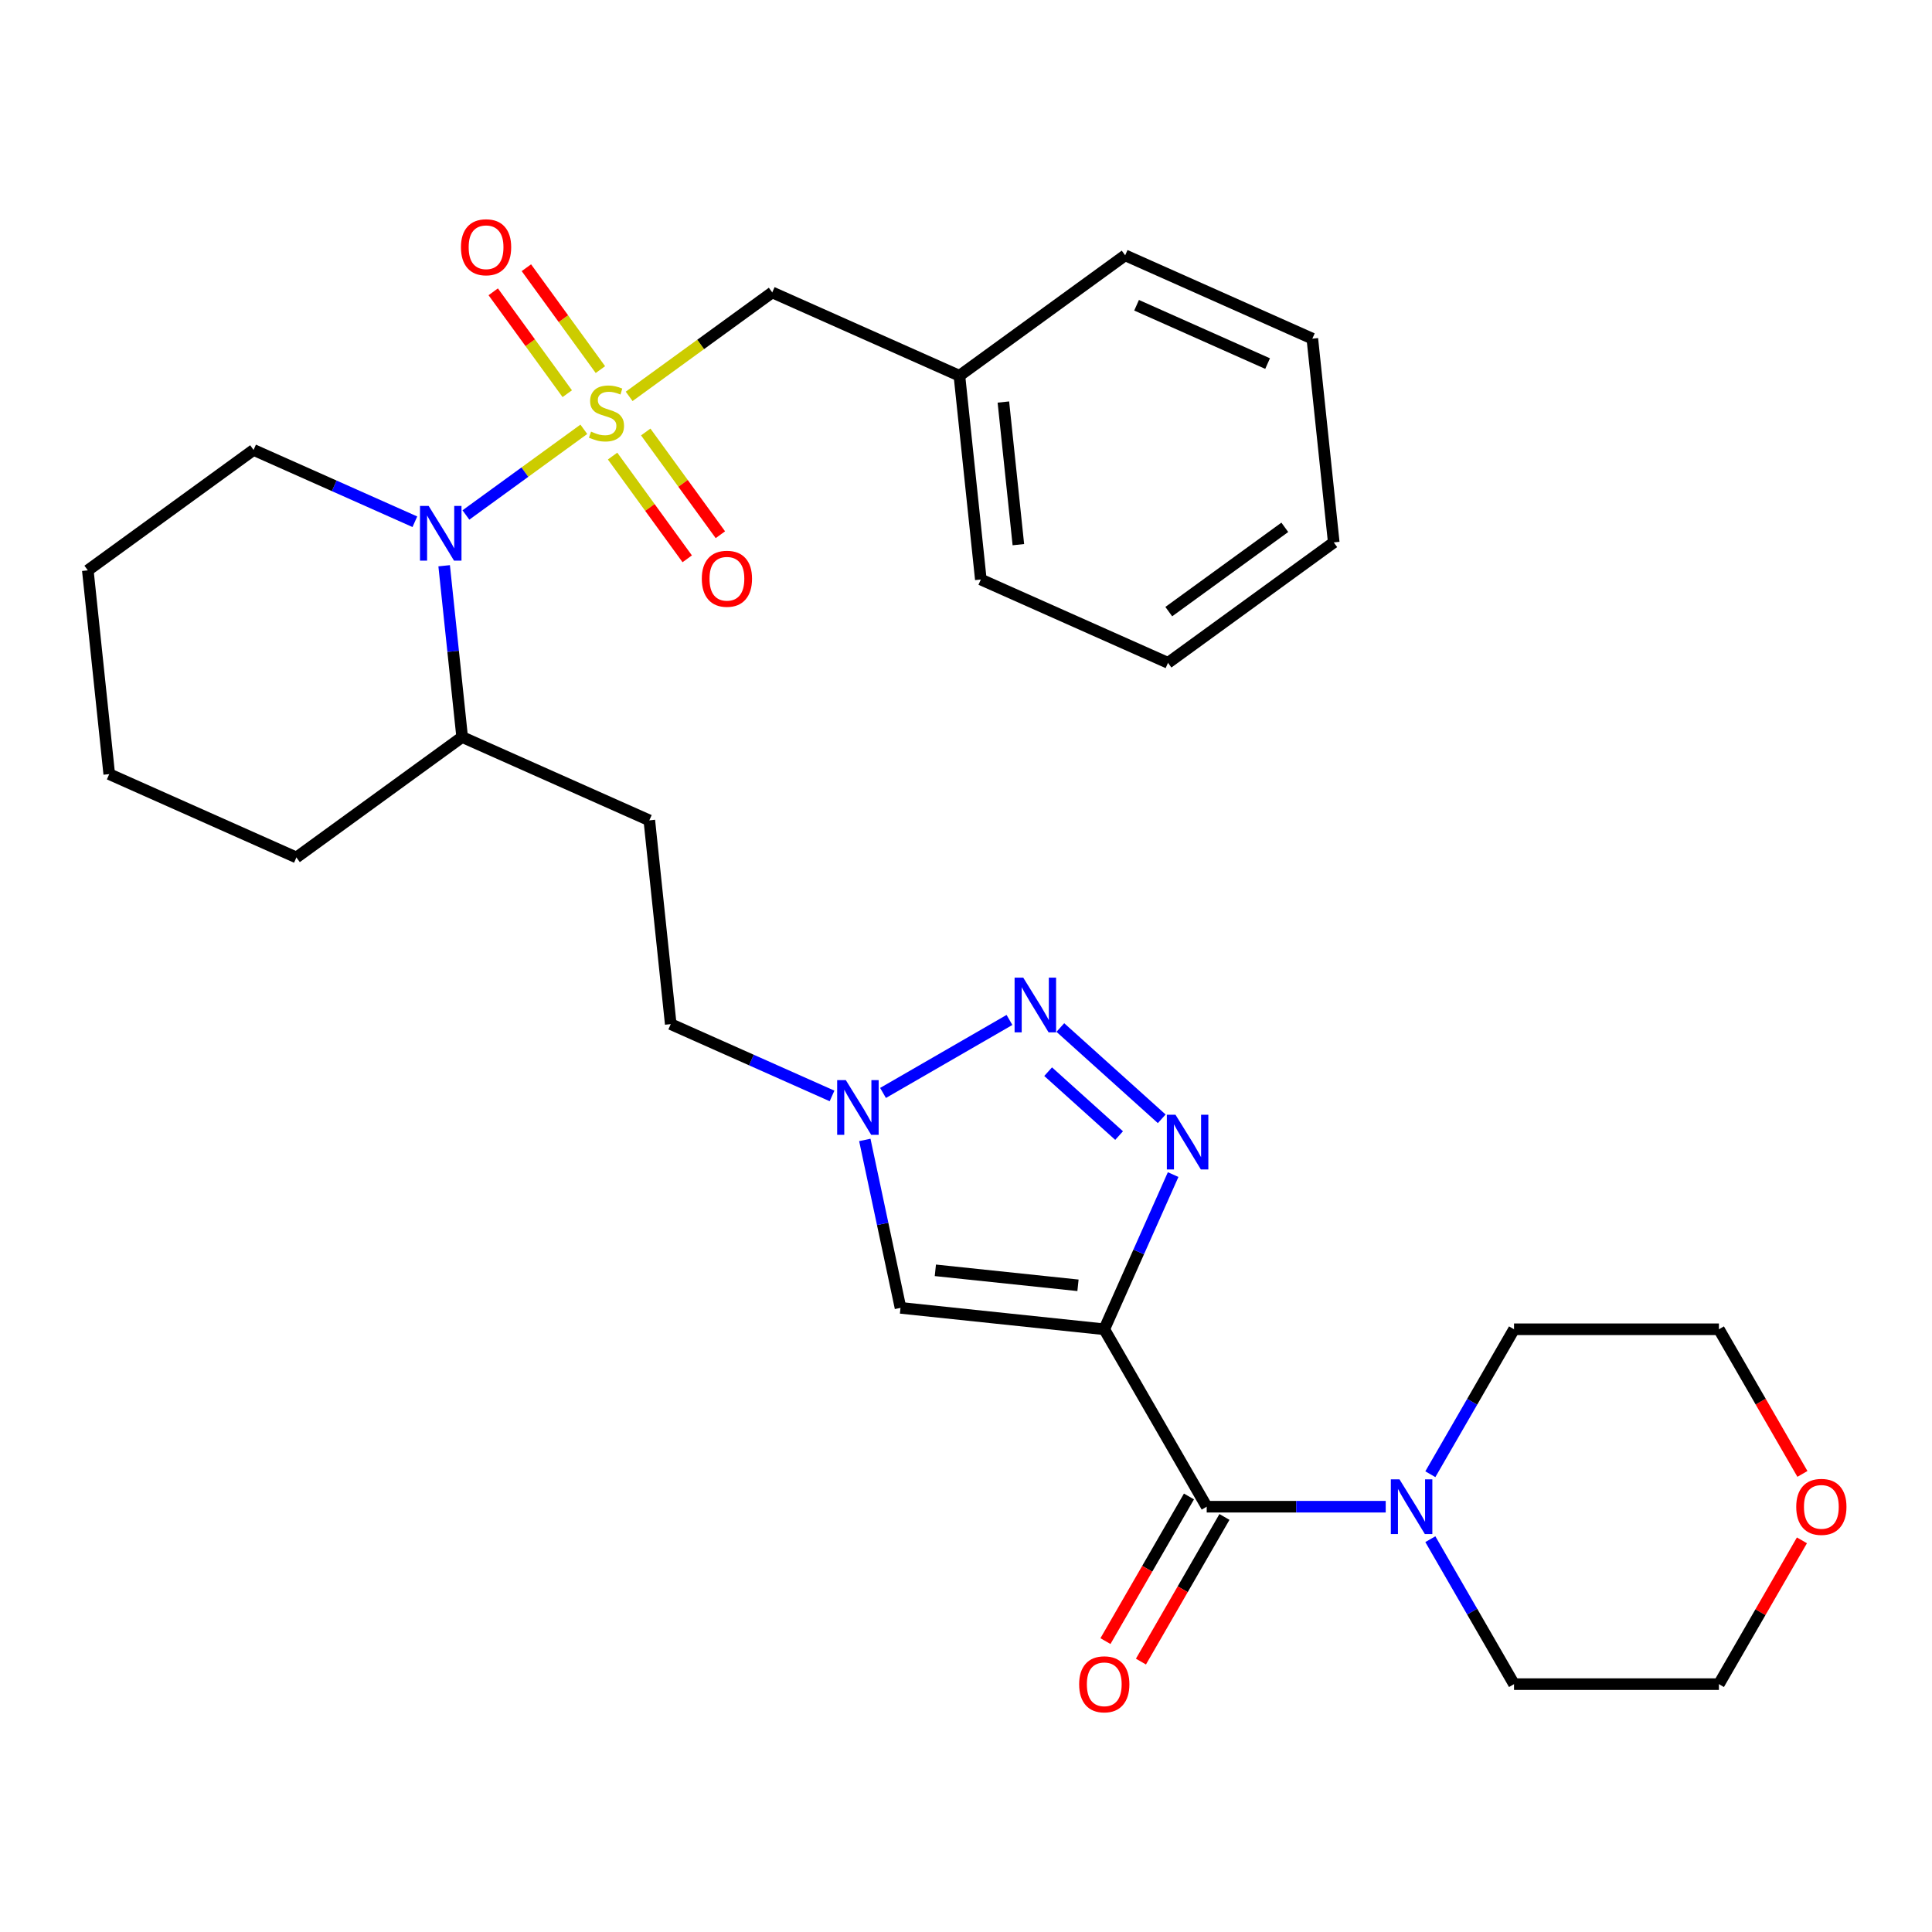 <?xml version='1.0' encoding='iso-8859-1'?>
<svg version='1.1' baseProfile='full'
              xmlns='http://www.w3.org/2000/svg'
                      xmlns:rdkit='http://www.rdkit.org/xml'
                      xmlns:xlink='http://www.w3.org/1999/xlink'
                  xml:space='preserve'
width='1000px' height='1000px' viewBox='0 0 1000 1000'>
<!-- END OF HEADER -->
<rect style='opacity:1.0;fill:#FFFFFF;stroke:none' width='1000' height='1000' x='0' y='0'> </rect>
<path class='bond-3' d='M 302.189,222.209 L 271.672,244.381' style='fill:none;fill-rule:evenodd;stroke:#CCCC00;stroke-width:6px;stroke-linecap:butt;stroke-linejoin:miter;stroke-opacity:1' />
<path class='bond-3' d='M 271.672,244.381 L 241.155,266.553' style='fill:none;fill-rule:evenodd;stroke:#0000FF;stroke-width:6px;stroke-linecap:butt;stroke-linejoin:miter;stroke-opacity:1' />
<path class='bond-8' d='M 325.651,205.163 L 362.682,178.258' style='fill:none;fill-rule:evenodd;stroke:#CCCC00;stroke-width:6px;stroke-linecap:butt;stroke-linejoin:miter;stroke-opacity:1' />
<path class='bond-8' d='M 362.682,178.258 L 399.713,151.353' style='fill:none;fill-rule:evenodd;stroke:#000000;stroke-width:6px;stroke-linecap:butt;stroke-linejoin:miter;stroke-opacity:1' />
<path class='bond-9' d='M 317.072,236.066 L 336.388,262.653' style='fill:none;fill-rule:evenodd;stroke:#CCCC00;stroke-width:6px;stroke-linecap:butt;stroke-linejoin:miter;stroke-opacity:1' />
<path class='bond-9' d='M 336.388,262.653 L 355.705,289.24' style='fill:none;fill-rule:evenodd;stroke:#FF0000;stroke-width:6px;stroke-linecap:butt;stroke-linejoin:miter;stroke-opacity:1' />
<path class='bond-9' d='M 334.23,223.599 L 353.547,250.187' style='fill:none;fill-rule:evenodd;stroke:#CCCC00;stroke-width:6px;stroke-linecap:butt;stroke-linejoin:miter;stroke-opacity:1' />
<path class='bond-9' d='M 353.547,250.187 L 372.864,276.774' style='fill:none;fill-rule:evenodd;stroke:#FF0000;stroke-width:6px;stroke-linecap:butt;stroke-linejoin:miter;stroke-opacity:1' />
<path class='bond-10' d='M 310.768,191.306 L 291.611,164.939' style='fill:none;fill-rule:evenodd;stroke:#CCCC00;stroke-width:6px;stroke-linecap:butt;stroke-linejoin:miter;stroke-opacity:1' />
<path class='bond-10' d='M 291.611,164.939 L 272.454,138.571' style='fill:none;fill-rule:evenodd;stroke:#FF0000;stroke-width:6px;stroke-linecap:butt;stroke-linejoin:miter;stroke-opacity:1' />
<path class='bond-10' d='M 293.609,203.773 L 274.452,177.405' style='fill:none;fill-rule:evenodd;stroke:#CCCC00;stroke-width:6px;stroke-linecap:butt;stroke-linejoin:miter;stroke-opacity:1' />
<path class='bond-10' d='M 274.452,177.405 L 255.295,151.038' style='fill:none;fill-rule:evenodd;stroke:#FF0000;stroke-width:6px;stroke-linecap:butt;stroke-linejoin:miter;stroke-opacity:1' />
<path class='bond-0' d='M 571.566,688.03 L 466.101,676.945' style='fill:none;fill-rule:evenodd;stroke:#000000;stroke-width:6px;stroke-linecap:butt;stroke-linejoin:miter;stroke-opacity:1' />
<path class='bond-0' d='M 557.964,665.274 L 484.138,657.514' style='fill:none;fill-rule:evenodd;stroke:#000000;stroke-width:6px;stroke-linecap:butt;stroke-linejoin:miter;stroke-opacity:1' />
<path class='bond-4' d='M 571.566,688.03 L 624.59,779.869' style='fill:none;fill-rule:evenodd;stroke:#000000;stroke-width:6px;stroke-linecap:butt;stroke-linejoin:miter;stroke-opacity:1' />
<path class='bond-32' d='M 571.566,688.03 L 589.391,647.996' style='fill:none;fill-rule:evenodd;stroke:#000000;stroke-width:6px;stroke-linecap:butt;stroke-linejoin:miter;stroke-opacity:1' />
<path class='bond-32' d='M 589.391,647.996 L 607.215,607.962' style='fill:none;fill-rule:evenodd;stroke:#0000FF;stroke-width:6px;stroke-linecap:butt;stroke-linejoin:miter;stroke-opacity:1' />
<path class='bond-1' d='M 601.308,579.094 L 548.832,531.844' style='fill:none;fill-rule:evenodd;stroke:#0000FF;stroke-width:6px;stroke-linecap:butt;stroke-linejoin:miter;stroke-opacity:1' />
<path class='bond-1' d='M 579.245,587.768 L 542.512,554.693' style='fill:none;fill-rule:evenodd;stroke:#0000FF;stroke-width:6px;stroke-linecap:butt;stroke-linejoin:miter;stroke-opacity:1' />
<path class='bond-2' d='M 522.5,527.924 L 457.057,565.707' style='fill:none;fill-rule:evenodd;stroke:#0000FF;stroke-width:6px;stroke-linecap:butt;stroke-linejoin:miter;stroke-opacity:1' />
<path class='bond-11' d='M 229.893,292.83 L 234.552,337.157' style='fill:none;fill-rule:evenodd;stroke:#0000FF;stroke-width:6px;stroke-linecap:butt;stroke-linejoin:miter;stroke-opacity:1' />
<path class='bond-11' d='M 234.552,337.157 L 239.211,381.484' style='fill:none;fill-rule:evenodd;stroke:#000000;stroke-width:6px;stroke-linecap:butt;stroke-linejoin:miter;stroke-opacity:1' />
<path class='bond-17' d='M 214.735,270.056 L 172.992,251.471' style='fill:none;fill-rule:evenodd;stroke:#0000FF;stroke-width:6px;stroke-linecap:butt;stroke-linejoin:miter;stroke-opacity:1' />
<path class='bond-17' d='M 172.992,251.471 L 131.248,232.885' style='fill:none;fill-rule:evenodd;stroke:#000000;stroke-width:6px;stroke-linecap:butt;stroke-linejoin:miter;stroke-opacity:1' />
<path class='bond-7' d='M 624.59,779.869 L 670.917,779.869' style='fill:none;fill-rule:evenodd;stroke:#000000;stroke-width:6px;stroke-linecap:butt;stroke-linejoin:miter;stroke-opacity:1' />
<path class='bond-7' d='M 670.917,779.869 L 717.245,779.869' style='fill:none;fill-rule:evenodd;stroke:#0000FF;stroke-width:6px;stroke-linecap:butt;stroke-linejoin:miter;stroke-opacity:1' />
<path class='bond-13' d='M 615.406,774.566 L 593.793,812' style='fill:none;fill-rule:evenodd;stroke:#000000;stroke-width:6px;stroke-linecap:butt;stroke-linejoin:miter;stroke-opacity:1' />
<path class='bond-13' d='M 593.793,812 L 572.181,849.434' style='fill:none;fill-rule:evenodd;stroke:#FF0000;stroke-width:6px;stroke-linecap:butt;stroke-linejoin:miter;stroke-opacity:1' />
<path class='bond-13' d='M 633.774,785.171 L 612.161,822.605' style='fill:none;fill-rule:evenodd;stroke:#000000;stroke-width:6px;stroke-linecap:butt;stroke-linejoin:miter;stroke-opacity:1' />
<path class='bond-13' d='M 612.161,822.605 L 590.549,860.039' style='fill:none;fill-rule:evenodd;stroke:#FF0000;stroke-width:6px;stroke-linecap:butt;stroke-linejoin:miter;stroke-opacity:1' />
<path class='bond-5' d='M 466.101,676.945 L 456.863,633.486' style='fill:none;fill-rule:evenodd;stroke:#000000;stroke-width:6px;stroke-linecap:butt;stroke-linejoin:miter;stroke-opacity:1' />
<path class='bond-5' d='M 456.863,633.486 L 447.626,590.027' style='fill:none;fill-rule:evenodd;stroke:#0000FF;stroke-width:6px;stroke-linecap:butt;stroke-linejoin:miter;stroke-opacity:1' />
<path class='bond-6' d='M 430.661,567.253 L 388.918,548.668' style='fill:none;fill-rule:evenodd;stroke:#0000FF;stroke-width:6px;stroke-linecap:butt;stroke-linejoin:miter;stroke-opacity:1' />
<path class='bond-6' d='M 388.918,548.668 L 347.174,530.083' style='fill:none;fill-rule:evenodd;stroke:#000000;stroke-width:6px;stroke-linecap:butt;stroke-linejoin:miter;stroke-opacity:1' />
<path class='bond-18' d='M 740.342,763.057 L 762.001,725.544' style='fill:none;fill-rule:evenodd;stroke:#0000FF;stroke-width:6px;stroke-linecap:butt;stroke-linejoin:miter;stroke-opacity:1' />
<path class='bond-18' d='M 762.001,725.544 L 783.659,688.03' style='fill:none;fill-rule:evenodd;stroke:#000000;stroke-width:6px;stroke-linecap:butt;stroke-linejoin:miter;stroke-opacity:1' />
<path class='bond-19' d='M 740.342,796.68 L 762.001,834.194' style='fill:none;fill-rule:evenodd;stroke:#0000FF;stroke-width:6px;stroke-linecap:butt;stroke-linejoin:miter;stroke-opacity:1' />
<path class='bond-19' d='M 762.001,834.194 L 783.659,871.708' style='fill:none;fill-rule:evenodd;stroke:#000000;stroke-width:6px;stroke-linecap:butt;stroke-linejoin:miter;stroke-opacity:1' />
<path class='bond-16' d='M 399.713,151.353 L 496.591,194.486' style='fill:none;fill-rule:evenodd;stroke:#000000;stroke-width:6px;stroke-linecap:butt;stroke-linejoin:miter;stroke-opacity:1' />
<path class='bond-12' d='M 239.211,381.484 L 336.089,424.617' style='fill:none;fill-rule:evenodd;stroke:#000000;stroke-width:6px;stroke-linecap:butt;stroke-linejoin:miter;stroke-opacity:1' />
<path class='bond-22' d='M 239.211,381.484 L 153.418,443.817' style='fill:none;fill-rule:evenodd;stroke:#000000;stroke-width:6px;stroke-linecap:butt;stroke-linejoin:miter;stroke-opacity:1' />
<path class='bond-14' d='M 336.089,424.617 L 347.174,530.083' style='fill:none;fill-rule:evenodd;stroke:#000000;stroke-width:6px;stroke-linecap:butt;stroke-linejoin:miter;stroke-opacity:1' />
<path class='bond-15' d='M 932.677,797.28 L 911.191,834.494' style='fill:none;fill-rule:evenodd;stroke:#FF0000;stroke-width:6px;stroke-linecap:butt;stroke-linejoin:miter;stroke-opacity:1' />
<path class='bond-15' d='M 911.191,834.494 L 889.706,871.708' style='fill:none;fill-rule:evenodd;stroke:#000000;stroke-width:6px;stroke-linecap:butt;stroke-linejoin:miter;stroke-opacity:1' />
<path class='bond-33' d='M 932.931,762.897 L 911.318,725.464' style='fill:none;fill-rule:evenodd;stroke:#FF0000;stroke-width:6px;stroke-linecap:butt;stroke-linejoin:miter;stroke-opacity:1' />
<path class='bond-33' d='M 911.318,725.464 L 889.706,688.03' style='fill:none;fill-rule:evenodd;stroke:#000000;stroke-width:6px;stroke-linecap:butt;stroke-linejoin:miter;stroke-opacity:1' />
<path class='bond-23' d='M 496.591,194.486 L 507.676,299.952' style='fill:none;fill-rule:evenodd;stroke:#000000;stroke-width:6px;stroke-linecap:butt;stroke-linejoin:miter;stroke-opacity:1' />
<path class='bond-23' d='M 519.347,208.089 L 527.107,281.915' style='fill:none;fill-rule:evenodd;stroke:#000000;stroke-width:6px;stroke-linecap:butt;stroke-linejoin:miter;stroke-opacity:1' />
<path class='bond-24' d='M 496.591,194.486 L 582.385,132.154' style='fill:none;fill-rule:evenodd;stroke:#000000;stroke-width:6px;stroke-linecap:butt;stroke-linejoin:miter;stroke-opacity:1' />
<path class='bond-25' d='M 131.248,232.885 L 45.455,295.218' style='fill:none;fill-rule:evenodd;stroke:#000000;stroke-width:6px;stroke-linecap:butt;stroke-linejoin:miter;stroke-opacity:1' />
<path class='bond-21' d='M 783.659,688.03 L 889.706,688.03' style='fill:none;fill-rule:evenodd;stroke:#000000;stroke-width:6px;stroke-linecap:butt;stroke-linejoin:miter;stroke-opacity:1' />
<path class='bond-20' d='M 783.659,871.708 L 889.706,871.708' style='fill:none;fill-rule:evenodd;stroke:#000000;stroke-width:6px;stroke-linecap:butt;stroke-linejoin:miter;stroke-opacity:1' />
<path class='bond-30' d='M 153.418,443.817 L 56.539,400.684' style='fill:none;fill-rule:evenodd;stroke:#000000;stroke-width:6px;stroke-linecap:butt;stroke-linejoin:miter;stroke-opacity:1' />
<path class='bond-28' d='M 507.676,299.952 L 604.555,343.085' style='fill:none;fill-rule:evenodd;stroke:#000000;stroke-width:6px;stroke-linecap:butt;stroke-linejoin:miter;stroke-opacity:1' />
<path class='bond-27' d='M 582.385,132.154 L 679.263,175.287' style='fill:none;fill-rule:evenodd;stroke:#000000;stroke-width:6px;stroke-linecap:butt;stroke-linejoin:miter;stroke-opacity:1' />
<path class='bond-27' d='M 588.29,157.999 L 656.105,188.192' style='fill:none;fill-rule:evenodd;stroke:#000000;stroke-width:6px;stroke-linecap:butt;stroke-linejoin:miter;stroke-opacity:1' />
<path class='bond-26' d='M 45.455,295.218 L 56.539,400.684' style='fill:none;fill-rule:evenodd;stroke:#000000;stroke-width:6px;stroke-linecap:butt;stroke-linejoin:miter;stroke-opacity:1' />
<path class='bond-29' d='M 679.263,175.287 L 690.348,280.752' style='fill:none;fill-rule:evenodd;stroke:#000000;stroke-width:6px;stroke-linecap:butt;stroke-linejoin:miter;stroke-opacity:1' />
<path class='bond-31' d='M 604.555,343.085 L 690.348,280.752' style='fill:none;fill-rule:evenodd;stroke:#000000;stroke-width:6px;stroke-linecap:butt;stroke-linejoin:miter;stroke-opacity:1' />
<path class='bond-31' d='M 604.957,316.576 L 665.012,272.944' style='fill:none;fill-rule:evenodd;stroke:#000000;stroke-width:6px;stroke-linecap:butt;stroke-linejoin:miter;stroke-opacity:1' />
<path  class='atom-0' d='M 305.92 223.406
Q 306.24 223.526, 307.56 224.086
Q 308.88 224.646, 310.32 225.006
Q 311.8 225.326, 313.24 225.326
Q 315.92 225.326, 317.48 224.046
Q 319.04 222.726, 319.04 220.446
Q 319.04 218.886, 318.24 217.926
Q 317.48 216.966, 316.28 216.446
Q 315.08 215.926, 313.08 215.326
Q 310.56 214.566, 309.04 213.846
Q 307.56 213.126, 306.48 211.606
Q 305.44 210.086, 305.44 207.526
Q 305.44 203.966, 307.84 201.766
Q 310.28 199.566, 315.08 199.566
Q 318.36 199.566, 322.08 201.126
L 321.16 204.206
Q 317.76 202.806, 315.2 202.806
Q 312.44 202.806, 310.92 203.966
Q 309.4 205.086, 309.44 207.046
Q 309.44 208.566, 310.2 209.486
Q 311 210.406, 312.12 210.926
Q 313.28 211.446, 315.2 212.046
Q 317.76 212.846, 319.28 213.646
Q 320.8 214.446, 321.88 216.086
Q 323 217.686, 323 220.446
Q 323 224.366, 320.36 226.486
Q 317.76 228.566, 313.4 228.566
Q 310.88 228.566, 308.96 228.006
Q 307.08 227.486, 304.84 226.566
L 305.92 223.406
' fill='#CCCC00'/>
<path  class='atom-2' d='M 608.439 576.991
L 617.719 591.991
Q 618.639 593.471, 620.119 596.151
Q 621.599 598.831, 621.679 598.991
L 621.679 576.991
L 625.439 576.991
L 625.439 605.311
L 621.559 605.311
L 611.599 588.911
Q 610.439 586.991, 609.199 584.791
Q 607.999 582.591, 607.639 581.911
L 607.639 605.311
L 603.959 605.311
L 603.959 576.991
L 608.439 576.991
' fill='#0000FF'/>
<path  class='atom-3' d='M 529.632 506.032
L 538.912 521.032
Q 539.832 522.512, 541.312 525.192
Q 542.792 527.872, 542.872 528.032
L 542.872 506.032
L 546.632 506.032
L 546.632 534.352
L 542.752 534.352
L 532.792 517.952
Q 531.632 516.032, 530.392 513.832
Q 529.192 511.632, 528.832 510.952
L 528.832 534.352
L 525.152 534.352
L 525.152 506.032
L 529.632 506.032
' fill='#0000FF'/>
<path  class='atom-4' d='M 221.866 261.858
L 231.146 276.858
Q 232.066 278.338, 233.546 281.018
Q 235.026 283.698, 235.106 283.858
L 235.106 261.858
L 238.866 261.858
L 238.866 290.178
L 234.986 290.178
L 225.026 273.778
Q 223.866 271.858, 222.626 269.658
Q 221.426 267.458, 221.066 266.778
L 221.066 290.178
L 217.386 290.178
L 217.386 261.858
L 221.866 261.858
' fill='#0000FF'/>
<path  class='atom-7' d='M 437.793 559.056
L 447.073 574.056
Q 447.993 575.536, 449.473 578.216
Q 450.953 580.896, 451.033 581.056
L 451.033 559.056
L 454.793 559.056
L 454.793 587.376
L 450.913 587.376
L 440.953 570.976
Q 439.793 569.056, 438.553 566.856
Q 437.353 564.656, 436.993 563.976
L 436.993 587.376
L 433.313 587.376
L 433.313 559.056
L 437.793 559.056
' fill='#0000FF'/>
<path  class='atom-8' d='M 724.376 765.709
L 733.656 780.709
Q 734.576 782.189, 736.056 784.869
Q 737.536 787.549, 737.616 787.709
L 737.616 765.709
L 741.376 765.709
L 741.376 794.029
L 737.496 794.029
L 727.536 777.629
Q 726.376 775.709, 725.136 773.509
Q 723.936 771.309, 723.576 770.629
L 723.576 794.029
L 719.896 794.029
L 719.896 765.709
L 724.376 765.709
' fill='#0000FF'/>
<path  class='atom-10' d='M 363.252 299.559
Q 363.252 292.759, 366.612 288.959
Q 369.972 285.159, 376.252 285.159
Q 382.532 285.159, 385.892 288.959
Q 389.252 292.759, 389.252 299.559
Q 389.252 306.439, 385.852 310.359
Q 382.452 314.239, 376.252 314.239
Q 370.012 314.239, 366.612 310.359
Q 363.252 306.479, 363.252 299.559
M 376.252 311.039
Q 380.572 311.039, 382.892 308.159
Q 385.252 305.239, 385.252 299.559
Q 385.252 293.999, 382.892 291.199
Q 380.572 288.359, 376.252 288.359
Q 371.932 288.359, 369.572 291.159
Q 367.252 293.959, 367.252 299.559
Q 367.252 305.279, 369.572 308.159
Q 371.932 311.039, 376.252 311.039
' fill='#FF0000'/>
<path  class='atom-11' d='M 238.587 127.973
Q 238.587 121.173, 241.947 117.373
Q 245.307 113.573, 251.587 113.573
Q 257.867 113.573, 261.227 117.373
Q 264.587 121.173, 264.587 127.973
Q 264.587 134.853, 261.187 138.773
Q 257.787 142.653, 251.587 142.653
Q 245.347 142.653, 241.947 138.773
Q 238.587 134.893, 238.587 127.973
M 251.587 139.453
Q 255.907 139.453, 258.227 136.573
Q 260.587 133.653, 260.587 127.973
Q 260.587 122.413, 258.227 119.613
Q 255.907 116.773, 251.587 116.773
Q 247.267 116.773, 244.907 119.573
Q 242.587 122.373, 242.587 127.973
Q 242.587 133.693, 244.907 136.573
Q 247.267 139.453, 251.587 139.453
' fill='#FF0000'/>
<path  class='atom-14' d='M 558.566 871.788
Q 558.566 864.988, 561.926 861.188
Q 565.286 857.388, 571.566 857.388
Q 577.846 857.388, 581.206 861.188
Q 584.566 864.988, 584.566 871.788
Q 584.566 878.668, 581.166 882.588
Q 577.766 886.468, 571.566 886.468
Q 565.326 886.468, 561.926 882.588
Q 558.566 878.708, 558.566 871.788
M 571.566 883.268
Q 575.886 883.268, 578.206 880.388
Q 580.566 877.468, 580.566 871.788
Q 580.566 866.228, 578.206 863.428
Q 575.886 860.588, 571.566 860.588
Q 567.246 860.588, 564.886 863.388
Q 562.566 866.188, 562.566 871.788
Q 562.566 877.508, 564.886 880.388
Q 567.246 883.268, 571.566 883.268
' fill='#FF0000'/>
<path  class='atom-16' d='M 929.729 779.949
Q 929.729 773.149, 933.089 769.349
Q 936.449 765.549, 942.729 765.549
Q 949.009 765.549, 952.369 769.349
Q 955.729 773.149, 955.729 779.949
Q 955.729 786.829, 952.329 790.749
Q 948.929 794.629, 942.729 794.629
Q 936.489 794.629, 933.089 790.749
Q 929.729 786.869, 929.729 779.949
M 942.729 791.429
Q 947.049 791.429, 949.369 788.549
Q 951.729 785.629, 951.729 779.949
Q 951.729 774.389, 949.369 771.589
Q 947.049 768.749, 942.729 768.749
Q 938.409 768.749, 936.049 771.549
Q 933.729 774.349, 933.729 779.949
Q 933.729 785.669, 936.049 788.549
Q 938.409 791.429, 942.729 791.429
' fill='#FF0000'/>
</svg>
